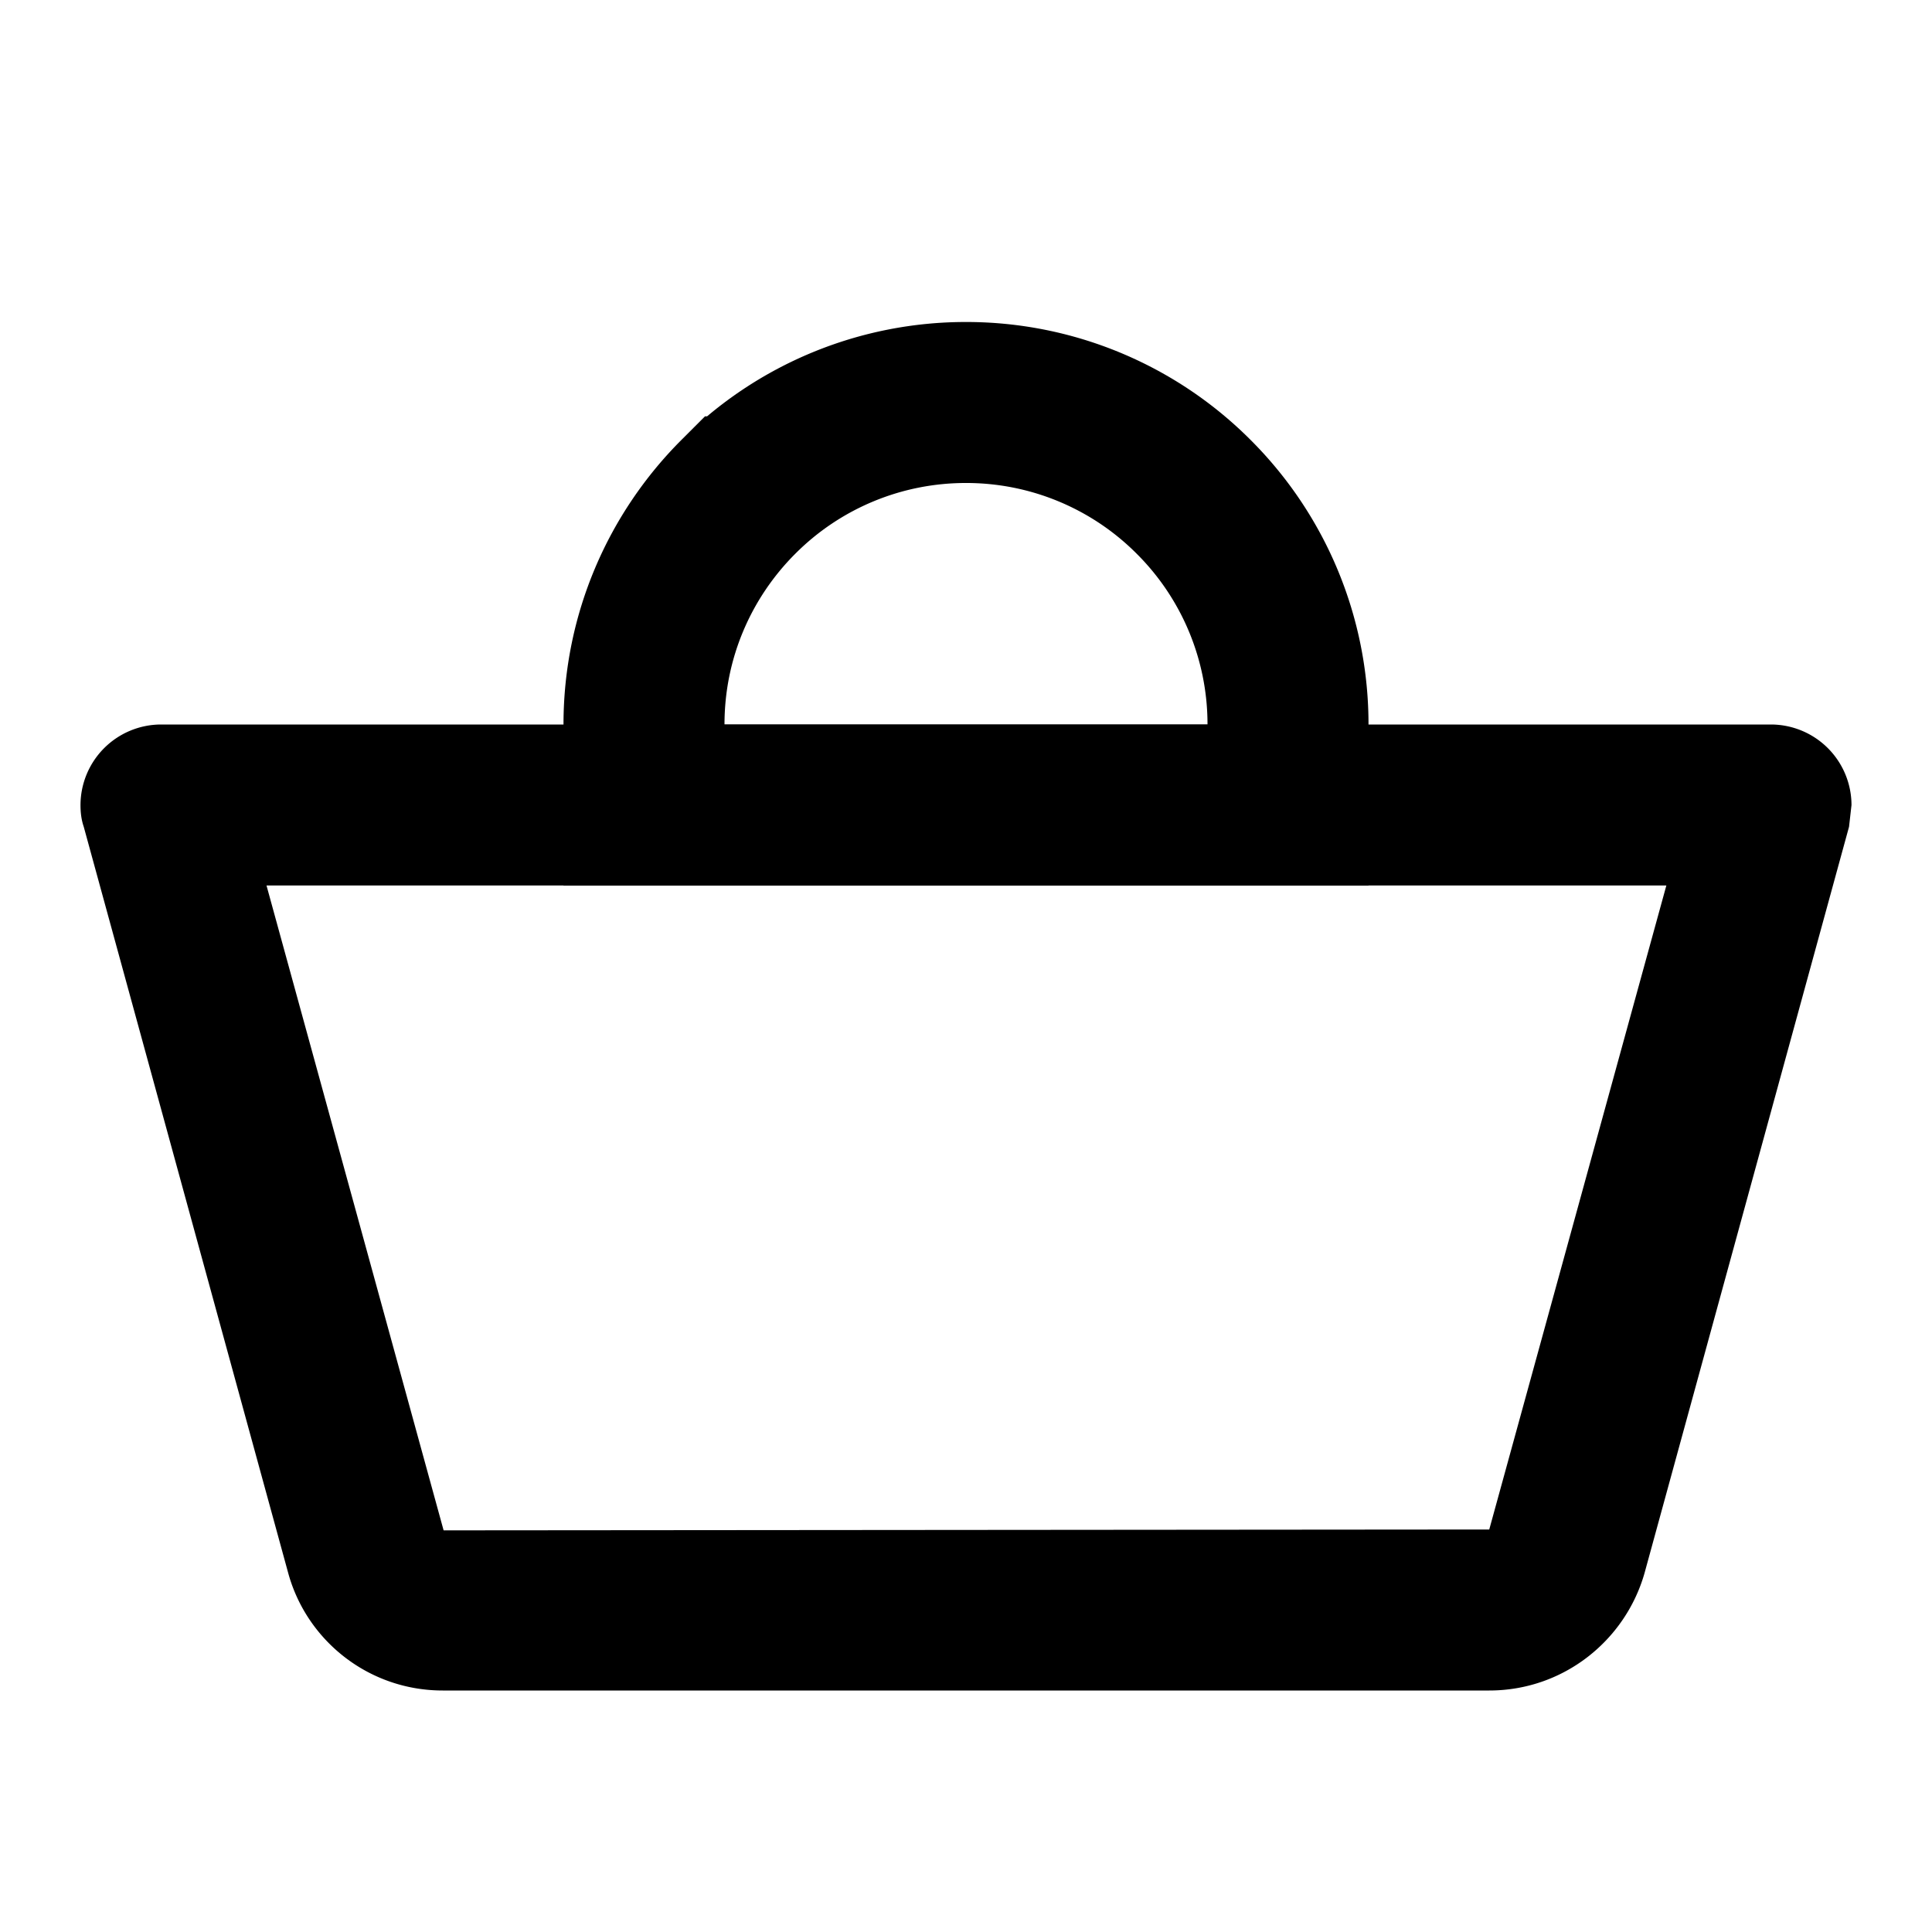 <svg width="18" height="18" xmlns="http://www.w3.org/2000/svg">
    <g fill="none" fill-rule="evenodd">
        <path d="M0 0h18v18H0z"/>
        <path d="M16.5 6.75h-15a.752.752 0 0 0-.75.75c0 .067.007.135.03.202l1.905 6.953c.172.63.75 1.095 1.44 1.095h9.75c.69 0 1.268-.465 1.447-1.095l1.905-6.952.023-.203a.752.752 0 0 0-.75-.75zm-2.625 7.5-9.742.008-1.65-6.008h13.042l-1.65 6z" fill="#000" fill-rule="nonzero"/>
        <path d="M9 3.75a2.99 2.99 0 0 1 2.121.879A2.99 2.99 0 0 1 12 6.75v.75H6v-.75c0-.828.336-1.578.879-2.121A2.99 2.99 0 0 1 9 3.75z" stroke="#000" stroke-width="1.5"/>
    </g>
</svg>
